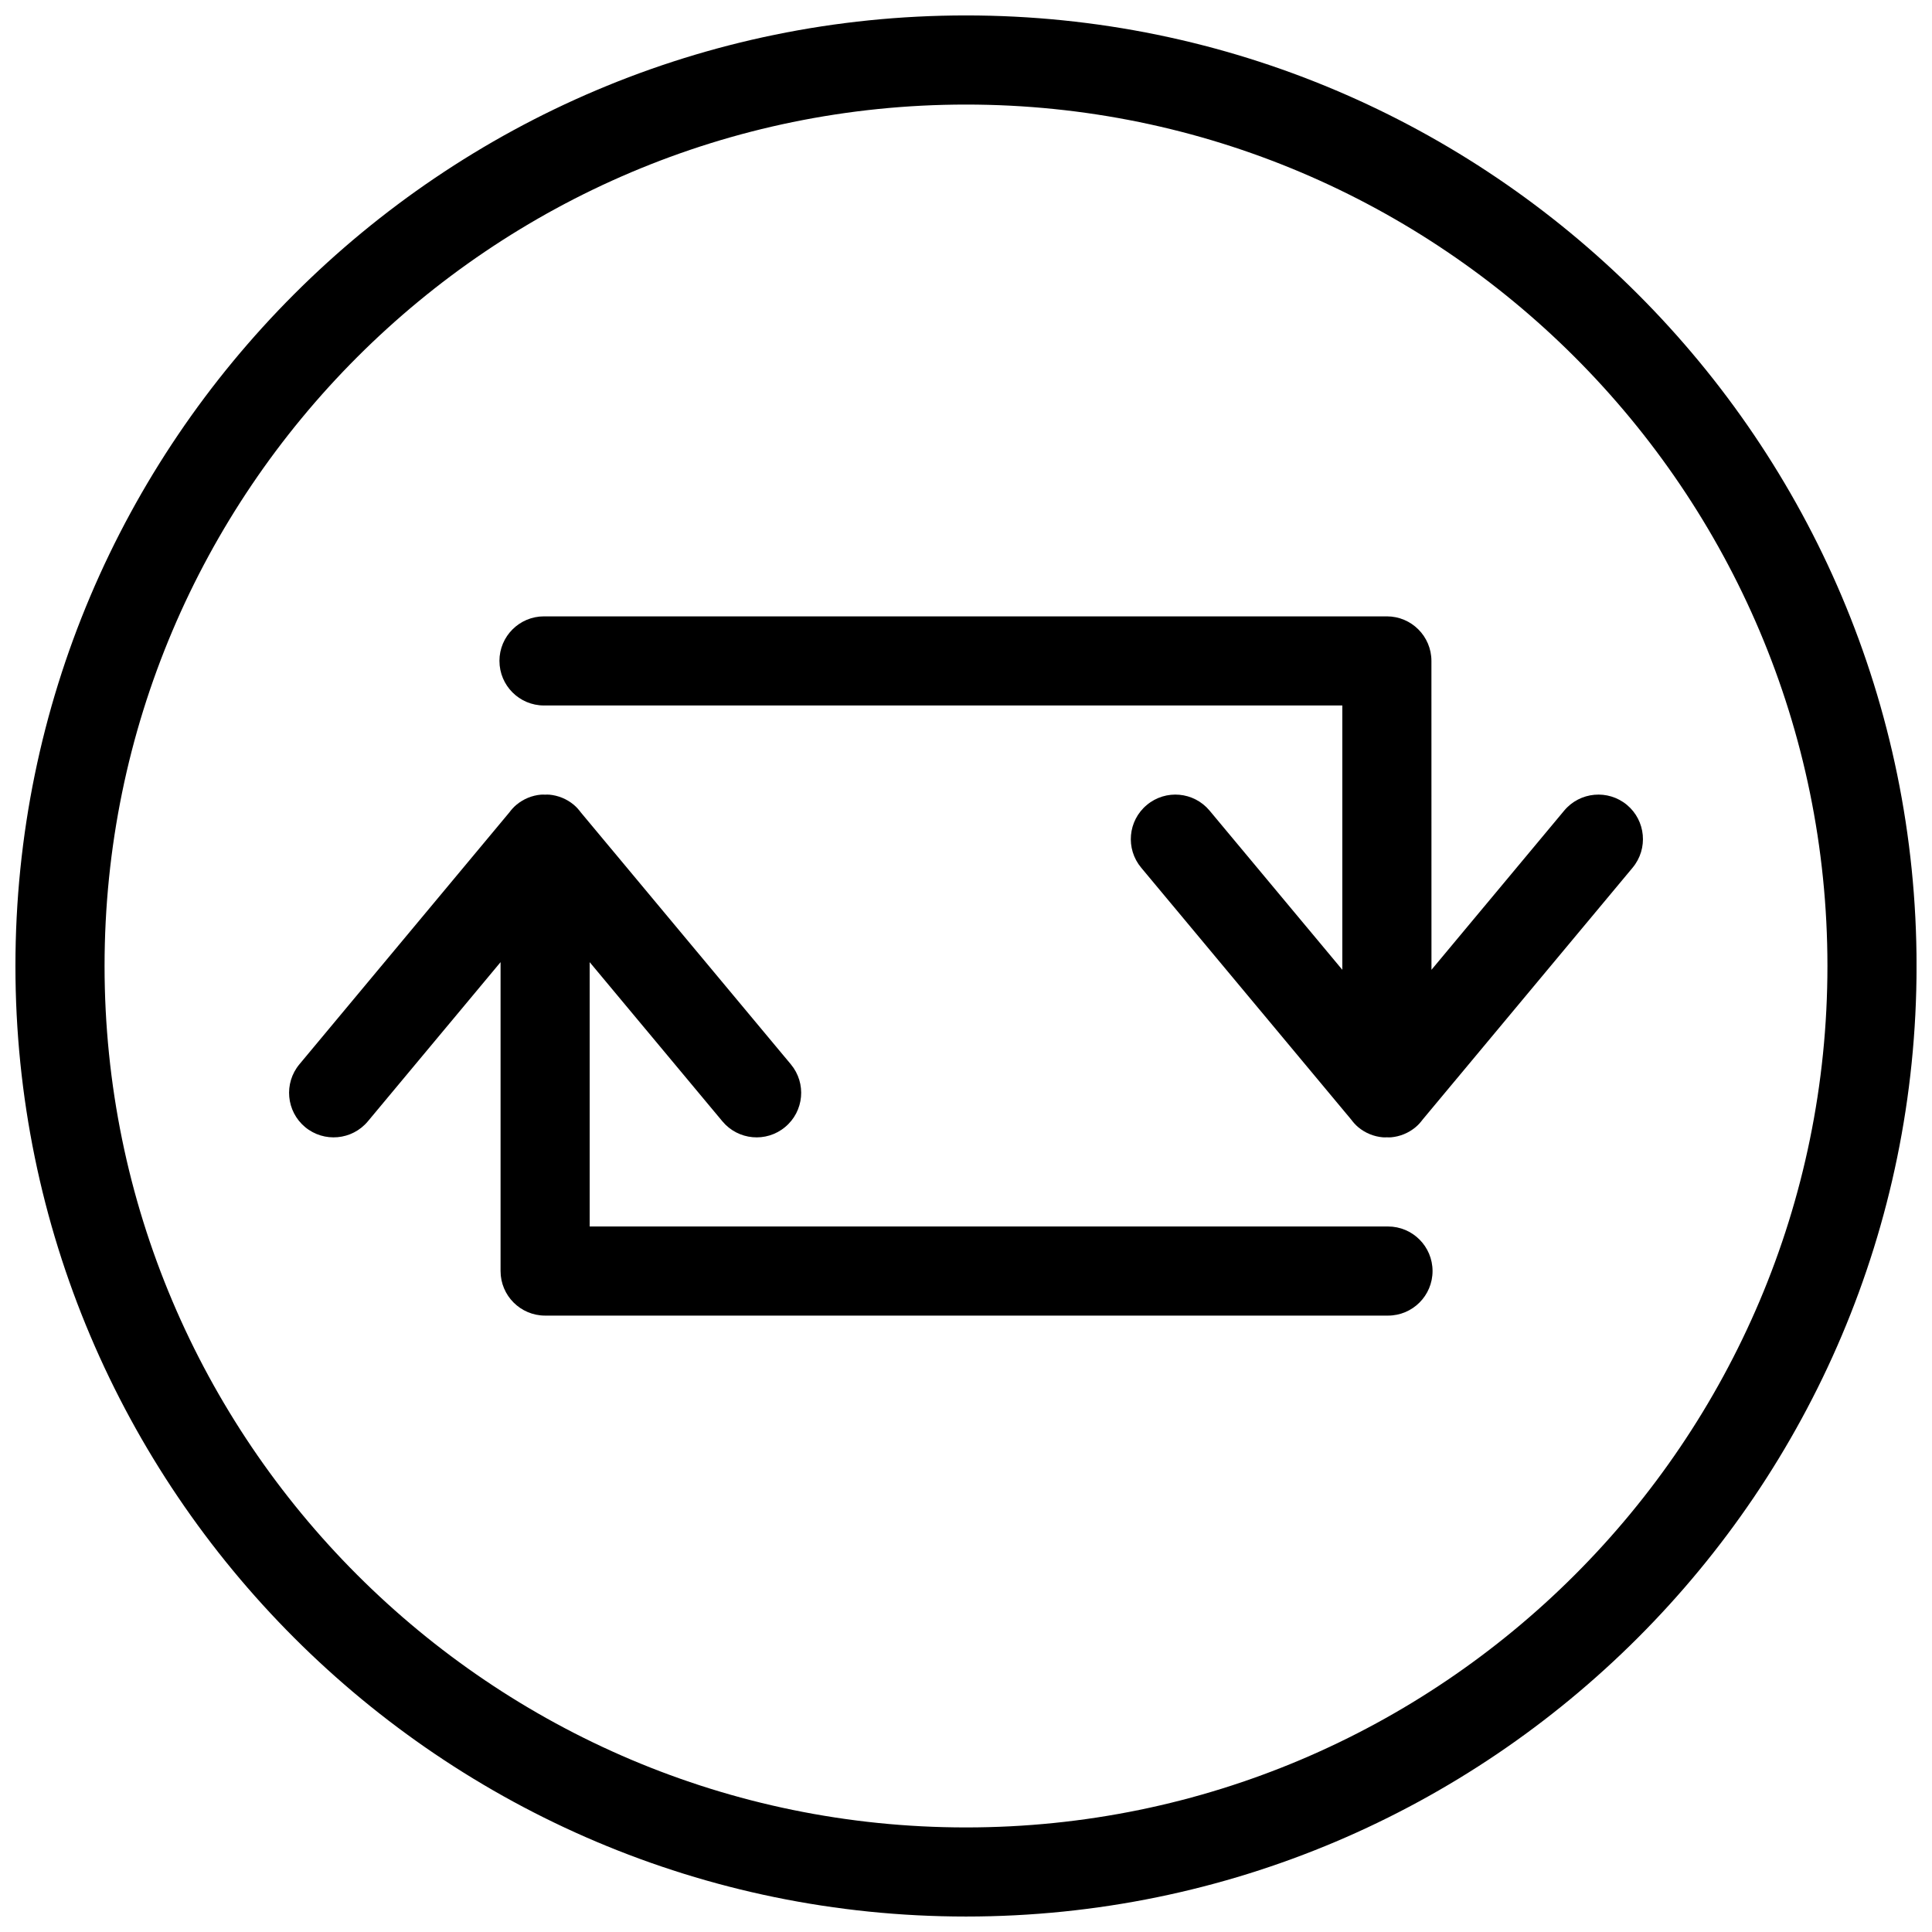 <?xml version="1.0" encoding="UTF-8"?>
<!-- Uploaded to: ICON Repo, www.svgrepo.com, Generator: ICON Repo Mixer Tools -->
<svg width="800px" height="800px" version="1.1" viewBox="144 144 512 512" xmlns="http://www.w3.org/2000/svg">
 <defs>
  <clipPath id="a">
   <path d="m148.09 148.09h503.81v503.81h-503.81z"/>
  </clipPath>
 </defs>
 <g clip-path="url(#a)">
  <path d="m400 651.9c-138.9 0-251.91-113-251.91-251.9 0-138.9 113-251.91 251.91-251.91s251.91 113 251.91 251.91c-0.004 138.9-113.01 251.9-251.91 251.9zm0-480.19c-125.88 0-228.29 102.41-228.29 228.29 0 125.88 102.41 228.29 228.29 228.29 125.88 0 228.29-102.41 228.29-228.29 0-125.88-102.42-228.29-228.29-228.29z"/>
 </g>
 <path d="m276.36 319.15c0 6.519 5.281 11.809 11.809 11.809h211.56v70.047l-35.172-42.18c-4.18-5.016-11.629-5.691-16.633-1.504-5.008 4.164-5.684 11.609-1.504 16.617l55.617 66.707c0.551 0.738 1.164 1.449 1.906 2.07 1.922 1.598 4.188 2.473 6.504 2.684 0.363 0.031 0.73 0 1.094 0s0.73 0.031 1.094 0c2.312-0.203 4.582-1.086 6.504-2.684 0.73-0.605 1.348-1.309 1.891-2.039l55.633-66.738c4.172-5.016 3.496-12.453-1.504-16.633-5.016-4.164-12.453-3.488-16.625 1.504l-35.18 42.195-0.012-81.855c0-6.519-5.289-11.809-11.809-11.809h-223.37c-6.523 0-11.809 5.293-11.809 11.809z"/>
 <path d="m523.64 480.84c0-6.519-5.281-11.809-11.809-11.809h-211.56v-70.047l35.172 42.18c4.18 5.016 11.629 5.691 16.633 1.504 5.008-4.164 5.684-11.609 1.504-16.617l-55.617-66.707c-0.551-0.738-1.164-1.449-1.906-2.07-1.922-1.598-4.188-2.473-6.504-2.684-0.363-0.031-0.73 0-1.094 0s-0.73-0.031-1.094 0c-2.312 0.203-4.582 1.086-6.504 2.684-0.73 0.605-1.348 1.309-1.891 2.039l-55.625 66.738c-4.172 5.016-3.496 12.453 1.504 16.633 5.016 4.164 12.453 3.488 16.625-1.504l35.18-42.195v81.855c0 6.519 5.289 11.809 11.809 11.809h223.37c6.527 0 11.809-5.289 11.809-11.809z"/>
</svg>